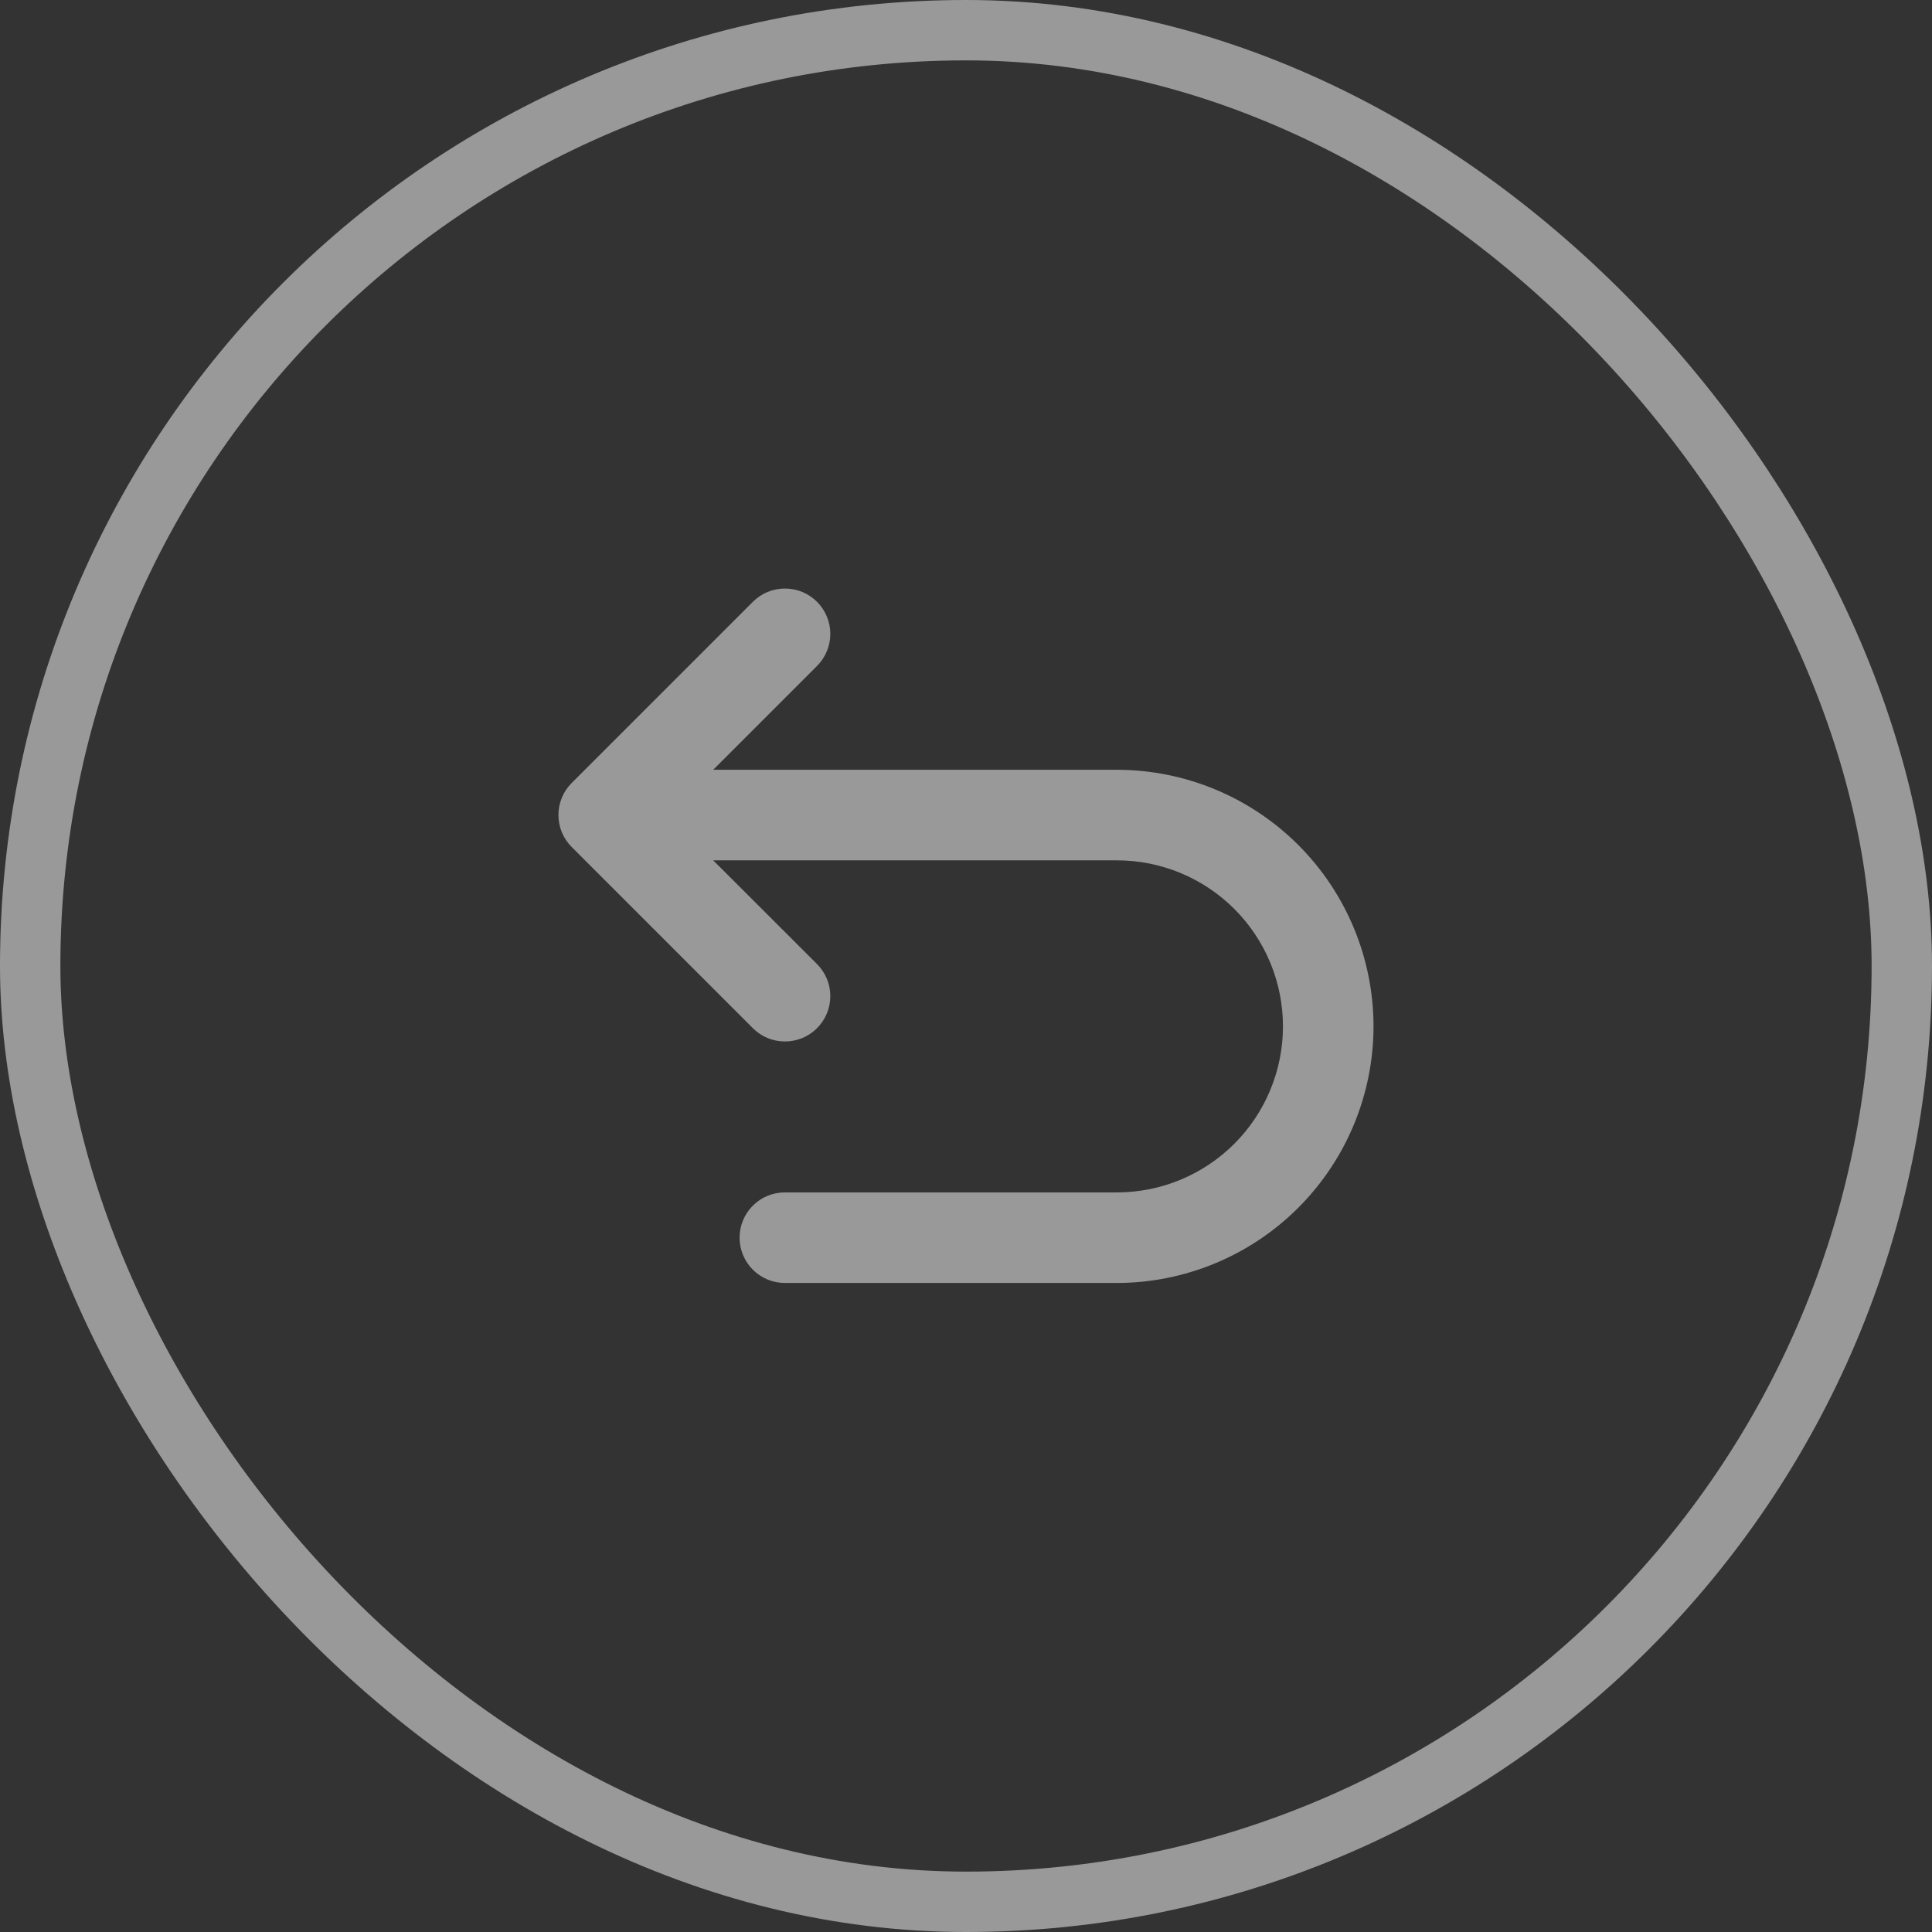 <svg width="48" height="48" viewBox="0 0 48 48" fill="none" xmlns="http://www.w3.org/2000/svg">
<rect x="0" y="0" width="48" height="48" fill="#333333" stroke="none"/>
<g opacity="0.5">
<rect x="47.25" y="47.25" width="46.5" height="46.5" rx="23.25" transform="rotate(-180 47.25 47.25)" stroke="white" stroke-width="1.5"/>
<path d="M34.125 25.5C34.123 23.809 33.451 22.189 32.256 20.994C31.061 19.799 29.44 19.126 27.75 19.125H17.719L20.299 16.545C20.403 16.441 20.486 16.317 20.543 16.18C20.6 16.043 20.629 15.897 20.629 15.749C20.629 15.601 20.6 15.454 20.543 15.317C20.486 15.181 20.403 15.056 20.299 14.952C20.194 14.847 20.07 14.764 19.933 14.707C19.796 14.651 19.65 14.622 19.502 14.622C19.354 14.622 19.207 14.651 19.07 14.707C18.934 14.764 18.81 14.847 18.705 14.952L14.205 19.452C14.1 19.556 14.017 19.68 13.96 19.817C13.903 19.954 13.874 20.101 13.874 20.249C13.874 20.397 13.903 20.543 13.96 20.68C14.017 20.817 14.1 20.941 14.205 21.045L18.705 25.545C18.81 25.65 18.934 25.733 19.07 25.79C19.207 25.846 19.354 25.875 19.502 25.875C19.65 25.875 19.796 25.846 19.933 25.79C20.07 25.733 20.194 25.65 20.299 25.545C20.403 25.441 20.486 25.317 20.543 25.18C20.6 25.043 20.629 24.897 20.629 24.749C20.629 24.601 20.6 24.454 20.543 24.317C20.486 24.181 20.403 24.056 20.299 23.952L17.719 21.375H27.75C28.844 21.375 29.893 21.809 30.667 22.583C31.44 23.356 31.875 24.405 31.875 25.5C31.875 26.593 31.44 27.643 30.667 28.416C29.893 29.19 28.844 29.625 27.75 29.625H19.5C19.201 29.625 18.915 29.743 18.704 29.954C18.493 30.165 18.375 30.451 18.375 30.75C18.375 31.048 18.493 31.334 18.704 31.545C18.915 31.756 19.201 31.875 19.5 31.875H27.75C29.44 31.873 31.061 31.201 32.256 30.005C33.451 28.81 34.123 27.19 34.125 25.5Z" fill="white"/>
</g>
</svg>
